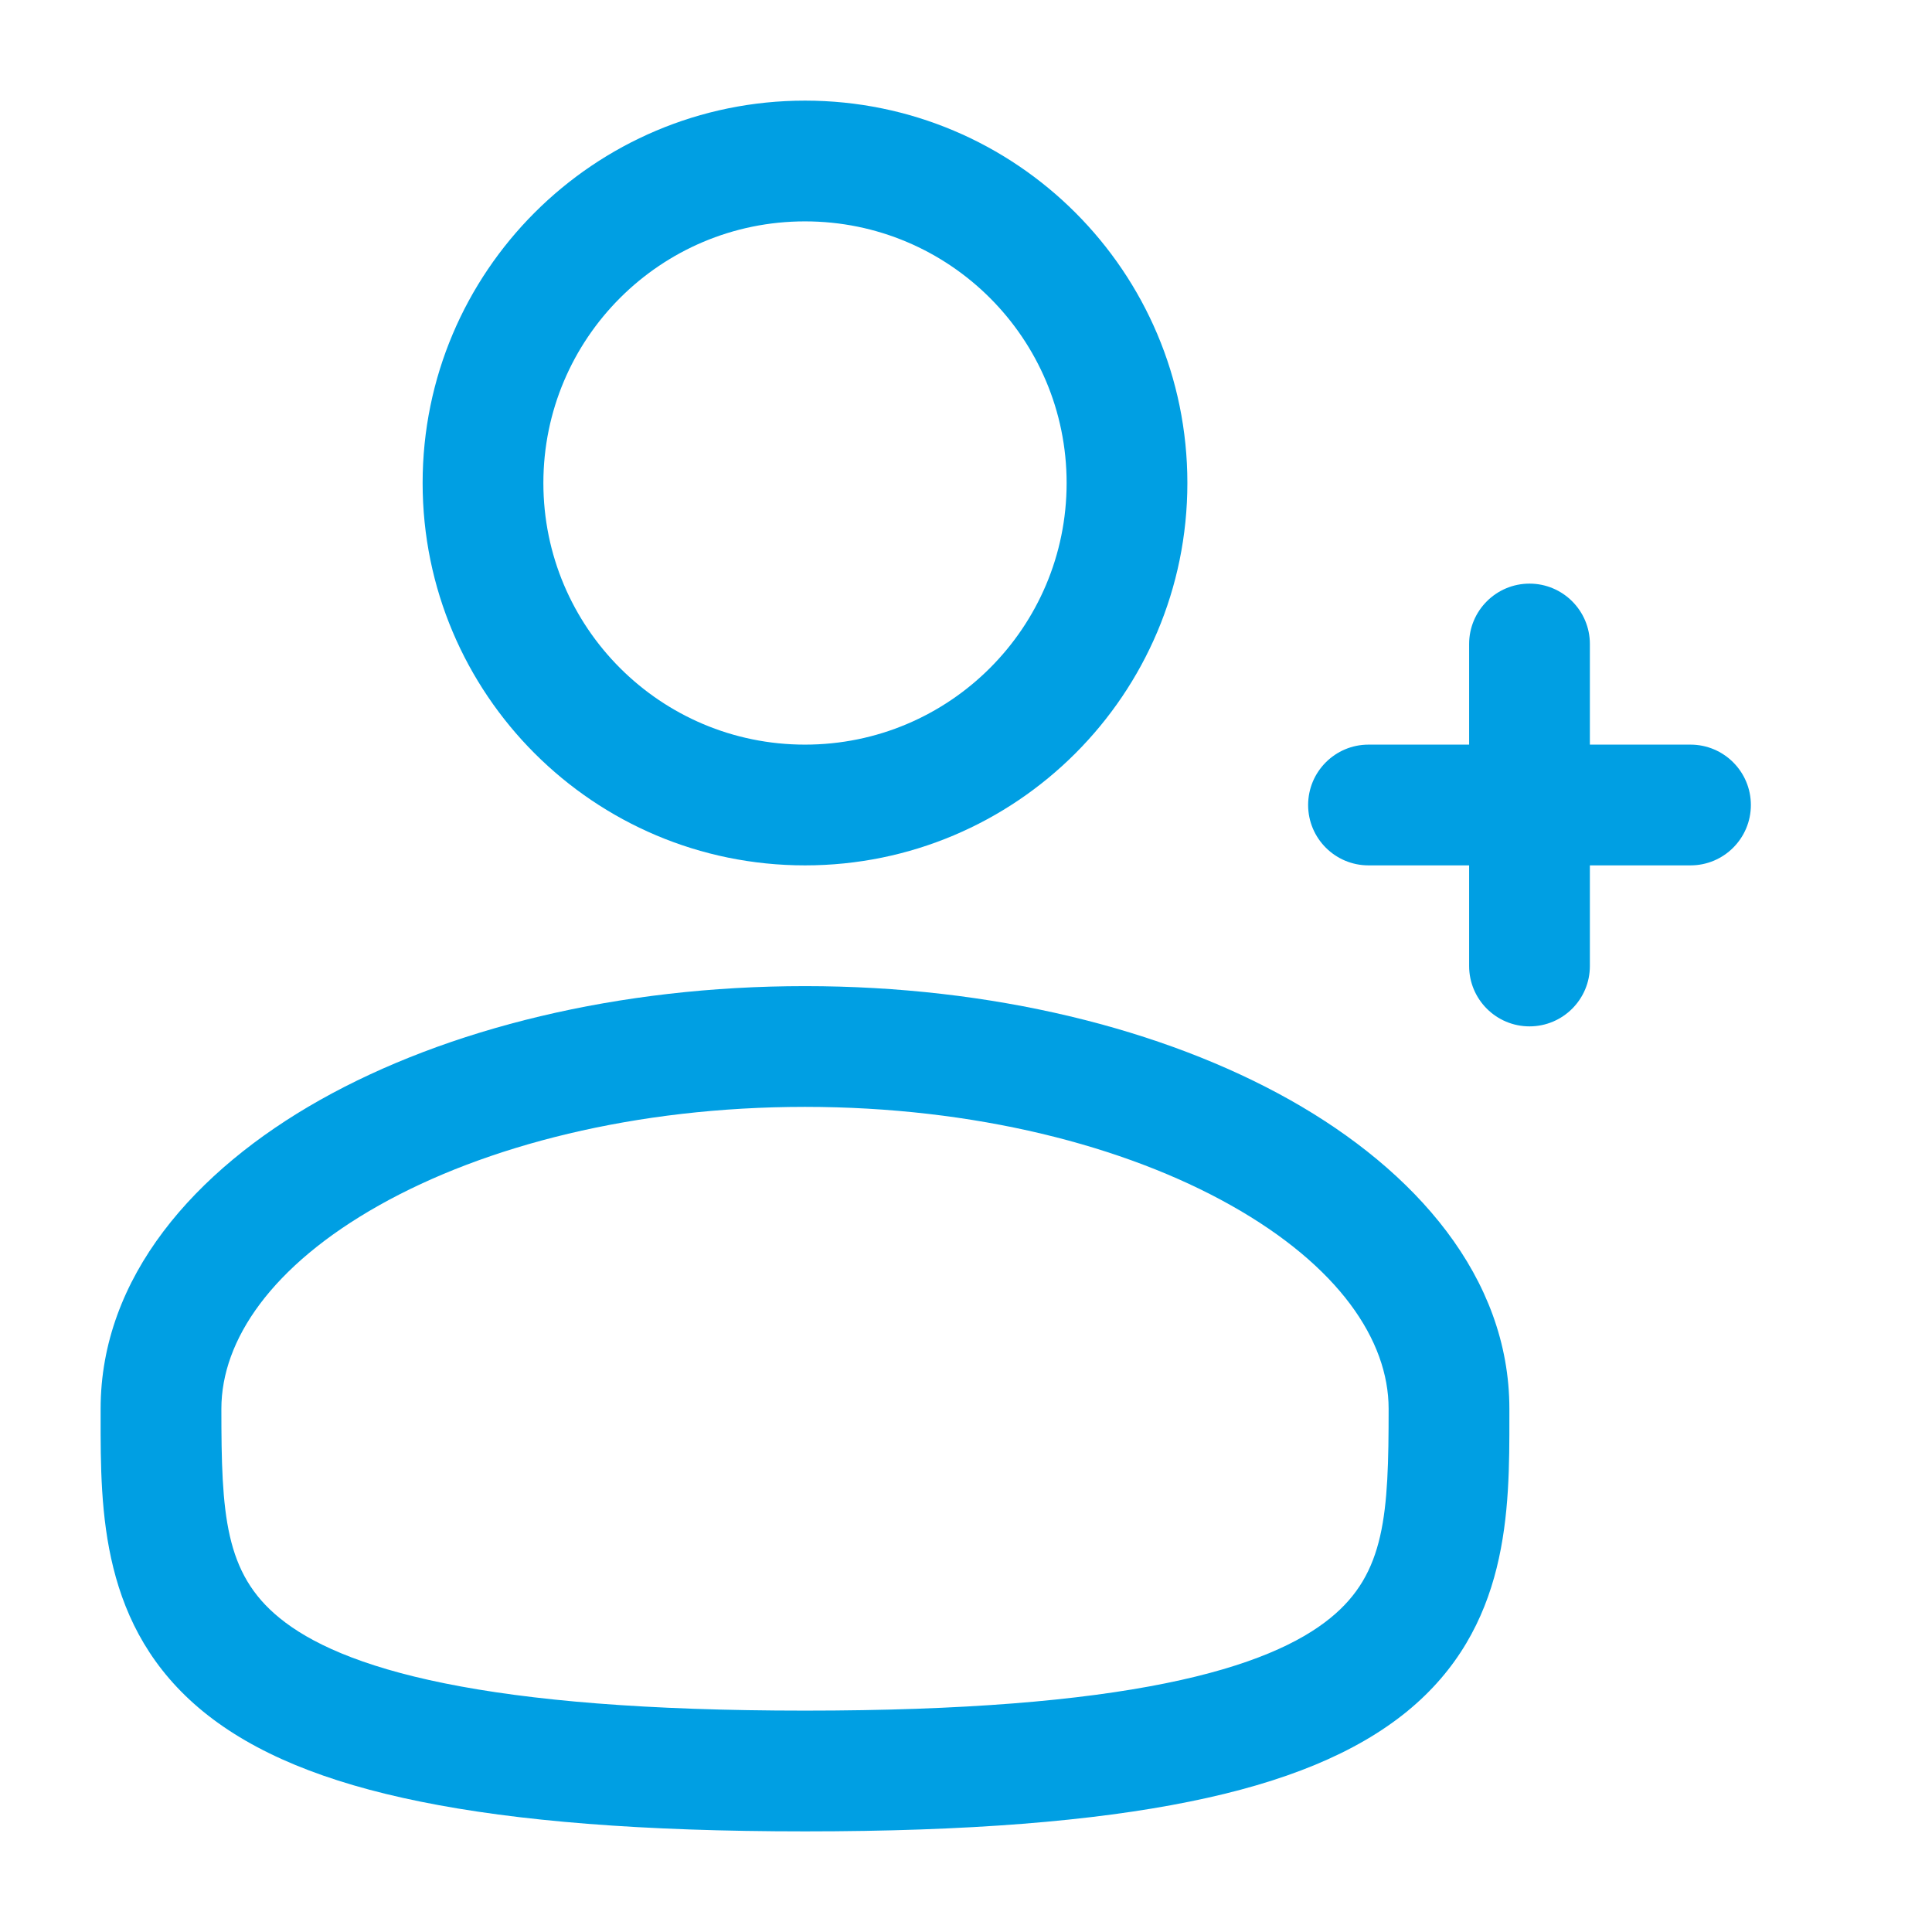 <?xml version="1.0" encoding="UTF-8"?> <svg xmlns="http://www.w3.org/2000/svg" width="24" height="24" viewBox="0 0 24 24" fill="none"><path fill-rule="evenodd" clip-rule="evenodd" d="M5.25 6C5.25 3.377 7.377 1.25 10 1.25C12.623 1.25 14.75 3.377 14.75 6C14.75 8.623 12.623 10.75 10 10.75C7.377 10.75 5.25 8.623 5.25 6ZM10 2.75C8.205 2.75 6.75 4.205 6.75 6C6.75 7.795 8.205 9.25 10 9.25C11.795 9.25 13.25 7.795 13.25 6C13.25 4.205 11.795 2.75 10 2.75Z" fill="#009FE3"></path><path fill-rule="evenodd" clip-rule="evenodd" d="M3.976 13.664C5.555 12.776 7.687 12.25 10 12.25C12.314 12.25 14.445 12.776 16.025 13.664C17.581 14.54 18.75 15.866 18.75 17.5L18.75 17.602C18.751 18.764 18.753 20.222 17.474 21.264C16.844 21.776 15.964 22.141 14.774 22.381C13.581 22.623 12.026 22.75 10 22.75C7.974 22.75 6.419 22.623 5.226 22.381C4.037 22.141 3.156 21.776 2.527 21.264C1.248 20.222 1.249 18.764 1.25 17.602L1.25 17.5C1.25 15.866 2.42 14.54 3.976 13.664ZM4.711 14.972C3.372 15.725 2.75 16.649 2.75 17.5C2.75 18.808 2.79 19.544 3.474 20.1C3.844 20.402 4.464 20.697 5.524 20.911C6.581 21.125 8.026 21.25 10 21.25C11.974 21.25 13.419 21.125 14.476 20.911C15.537 20.697 16.156 20.402 16.526 20.1C17.21 19.544 17.25 18.808 17.25 17.5C17.25 16.649 16.629 15.725 15.289 14.972C13.973 14.232 12.105 13.75 10 13.75C7.895 13.75 6.027 14.232 4.711 14.972Z" fill="#009FE3"></path><path d="M19.75 8C19.75 7.586 19.414 7.25 19 7.25C18.586 7.25 18.25 7.586 18.25 8V9.25H17C16.586 9.25 16.25 9.586 16.25 10C16.25 10.414 16.586 10.75 17 10.75H18.25V12C18.25 12.414 18.586 12.75 19 12.75C19.414 12.75 19.75 12.414 19.75 12V10.75H21C21.414 10.75 21.75 10.414 21.75 10C21.75 9.586 21.414 9.25 21 9.25H19.75V8Z" fill="#009FE3"></path></svg> 